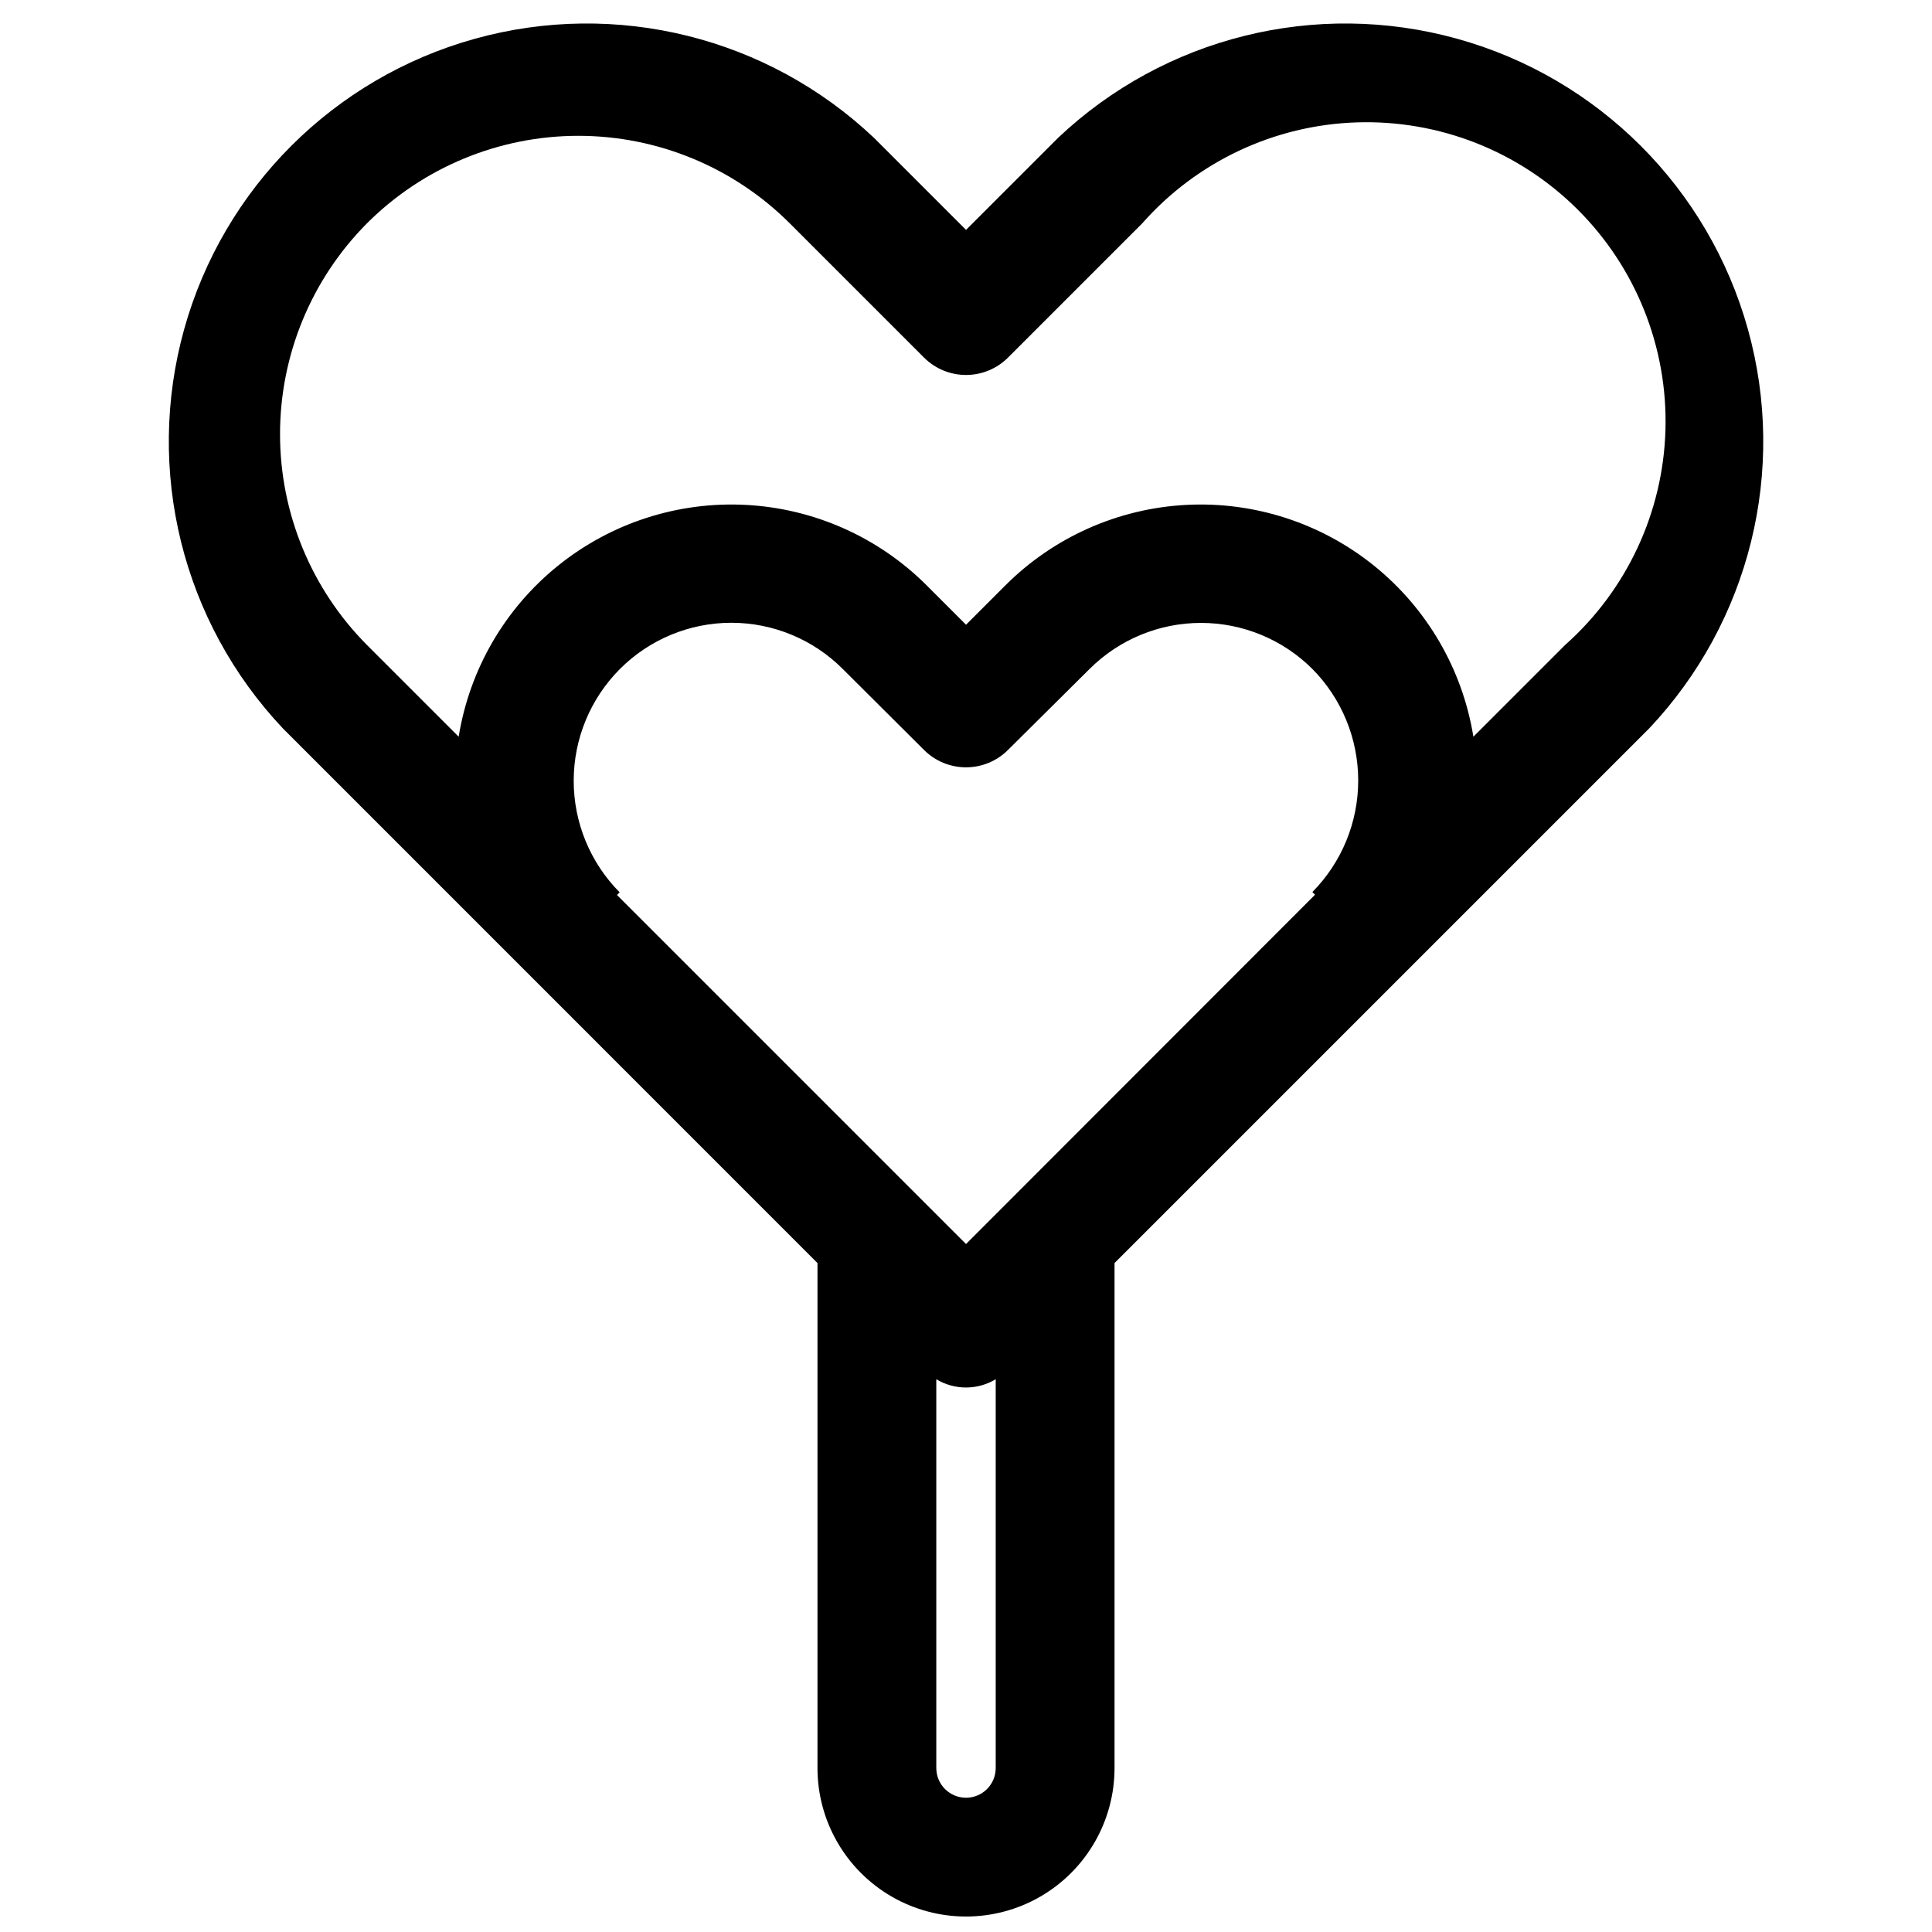 <?xml version="1.0" encoding="UTF-8"?>
<!-- Uploaded to: ICON Repo, www.svgrepo.com, Generator: ICON Repo Mixer Tools -->
<svg width="800px" height="800px" version="1.1" viewBox="144 144 512 512" xmlns="http://www.w3.org/2000/svg">
 <defs>
  <clipPath id="a">
   <path d="m188 150h424v501.9h-424z"/>
  </clipPath>
 </defs>
 <g clip-path="url(#a)">
  <path d="m360.64 478.72v133.82c0 14.062 7.504 27.055 19.684 34.086 12.176 7.031 27.18 7.031 39.359 0 12.176-7.031 19.68-20.023 19.68-34.086v-133.82l141.7-141.7c26.652-28.234 36.574-68.359 26.152-105.76-10.422-37.402-39.664-66.613-77.074-76.996-37.41-10.383-77.523-0.422-105.73 26.258l-24.402 24.402-24.402-24.402h-0.004c-28.203-26.68-68.32-36.641-105.73-26.258-37.41 10.383-66.652 39.594-77.074 76.996-10.418 37.398-0.496 77.523 26.152 105.76zm-52.348-157.44c7.828-7.836 18.445-12.238 29.52-12.238 11.074 0 21.695 4.402 29.52 12.238l21.57 21.492c2.949 2.934 6.941 4.578 11.102 4.578 4.156 0 8.148-1.645 11.098-4.578l21.648-21.492c7.836-7.816 18.453-12.203 29.52-12.203 11.07 0 21.684 4.387 29.52 12.203 7.785 7.871 12.148 18.492 12.148 29.559 0 11.07-4.363 21.691-12.148 29.562l0.707 0.707-92.492 92.574-92.496-92.496 0.707-0.707c-7.816-7.875-12.195-18.523-12.18-29.617s4.422-21.73 12.258-29.582zm91.711 299.14c-4.348 0-7.875-3.523-7.875-7.871v-103.04c2.375 1.438 5.098 2.195 7.875 2.195 2.773 0 5.496-0.758 7.871-2.195v103.04c0 2.09-0.828 4.09-2.305 5.566-1.477 1.477-3.481 2.305-5.566 2.305zm-158.78-417.21c14.867-14.863 35.027-23.215 56.051-23.215 21.02 0 41.184 8.352 56.047 23.215l35.582 35.582c2.949 2.93 6.941 4.578 11.102 4.578 4.156 0 8.148-1.648 11.098-4.578l35.582-35.582c14.461-16.391 35.051-26.078 56.895-26.777 21.848-0.703 43.012 7.648 58.496 23.078 15.48 15.426 23.906 36.562 23.285 58.41-0.625 21.852-10.242 42.473-26.578 56.992l-24.324 24.324c-2.879-17.824-12.246-33.957-26.297-45.297-14.051-11.34-31.801-17.086-49.832-16.137-18.031 0.953-35.074 8.531-47.855 21.285l-10.469 10.473-10.391-10.391v-0.004c-12.773-12.781-29.82-20.391-47.863-21.359-18.043-0.969-35.809 4.769-49.875 16.109-14.07 11.34-23.445 27.48-26.328 45.32l-24.324-24.324c-14.742-14.852-23.016-34.926-23.016-55.852s8.273-41.004 23.016-55.852z"/>
 </g>
</svg>